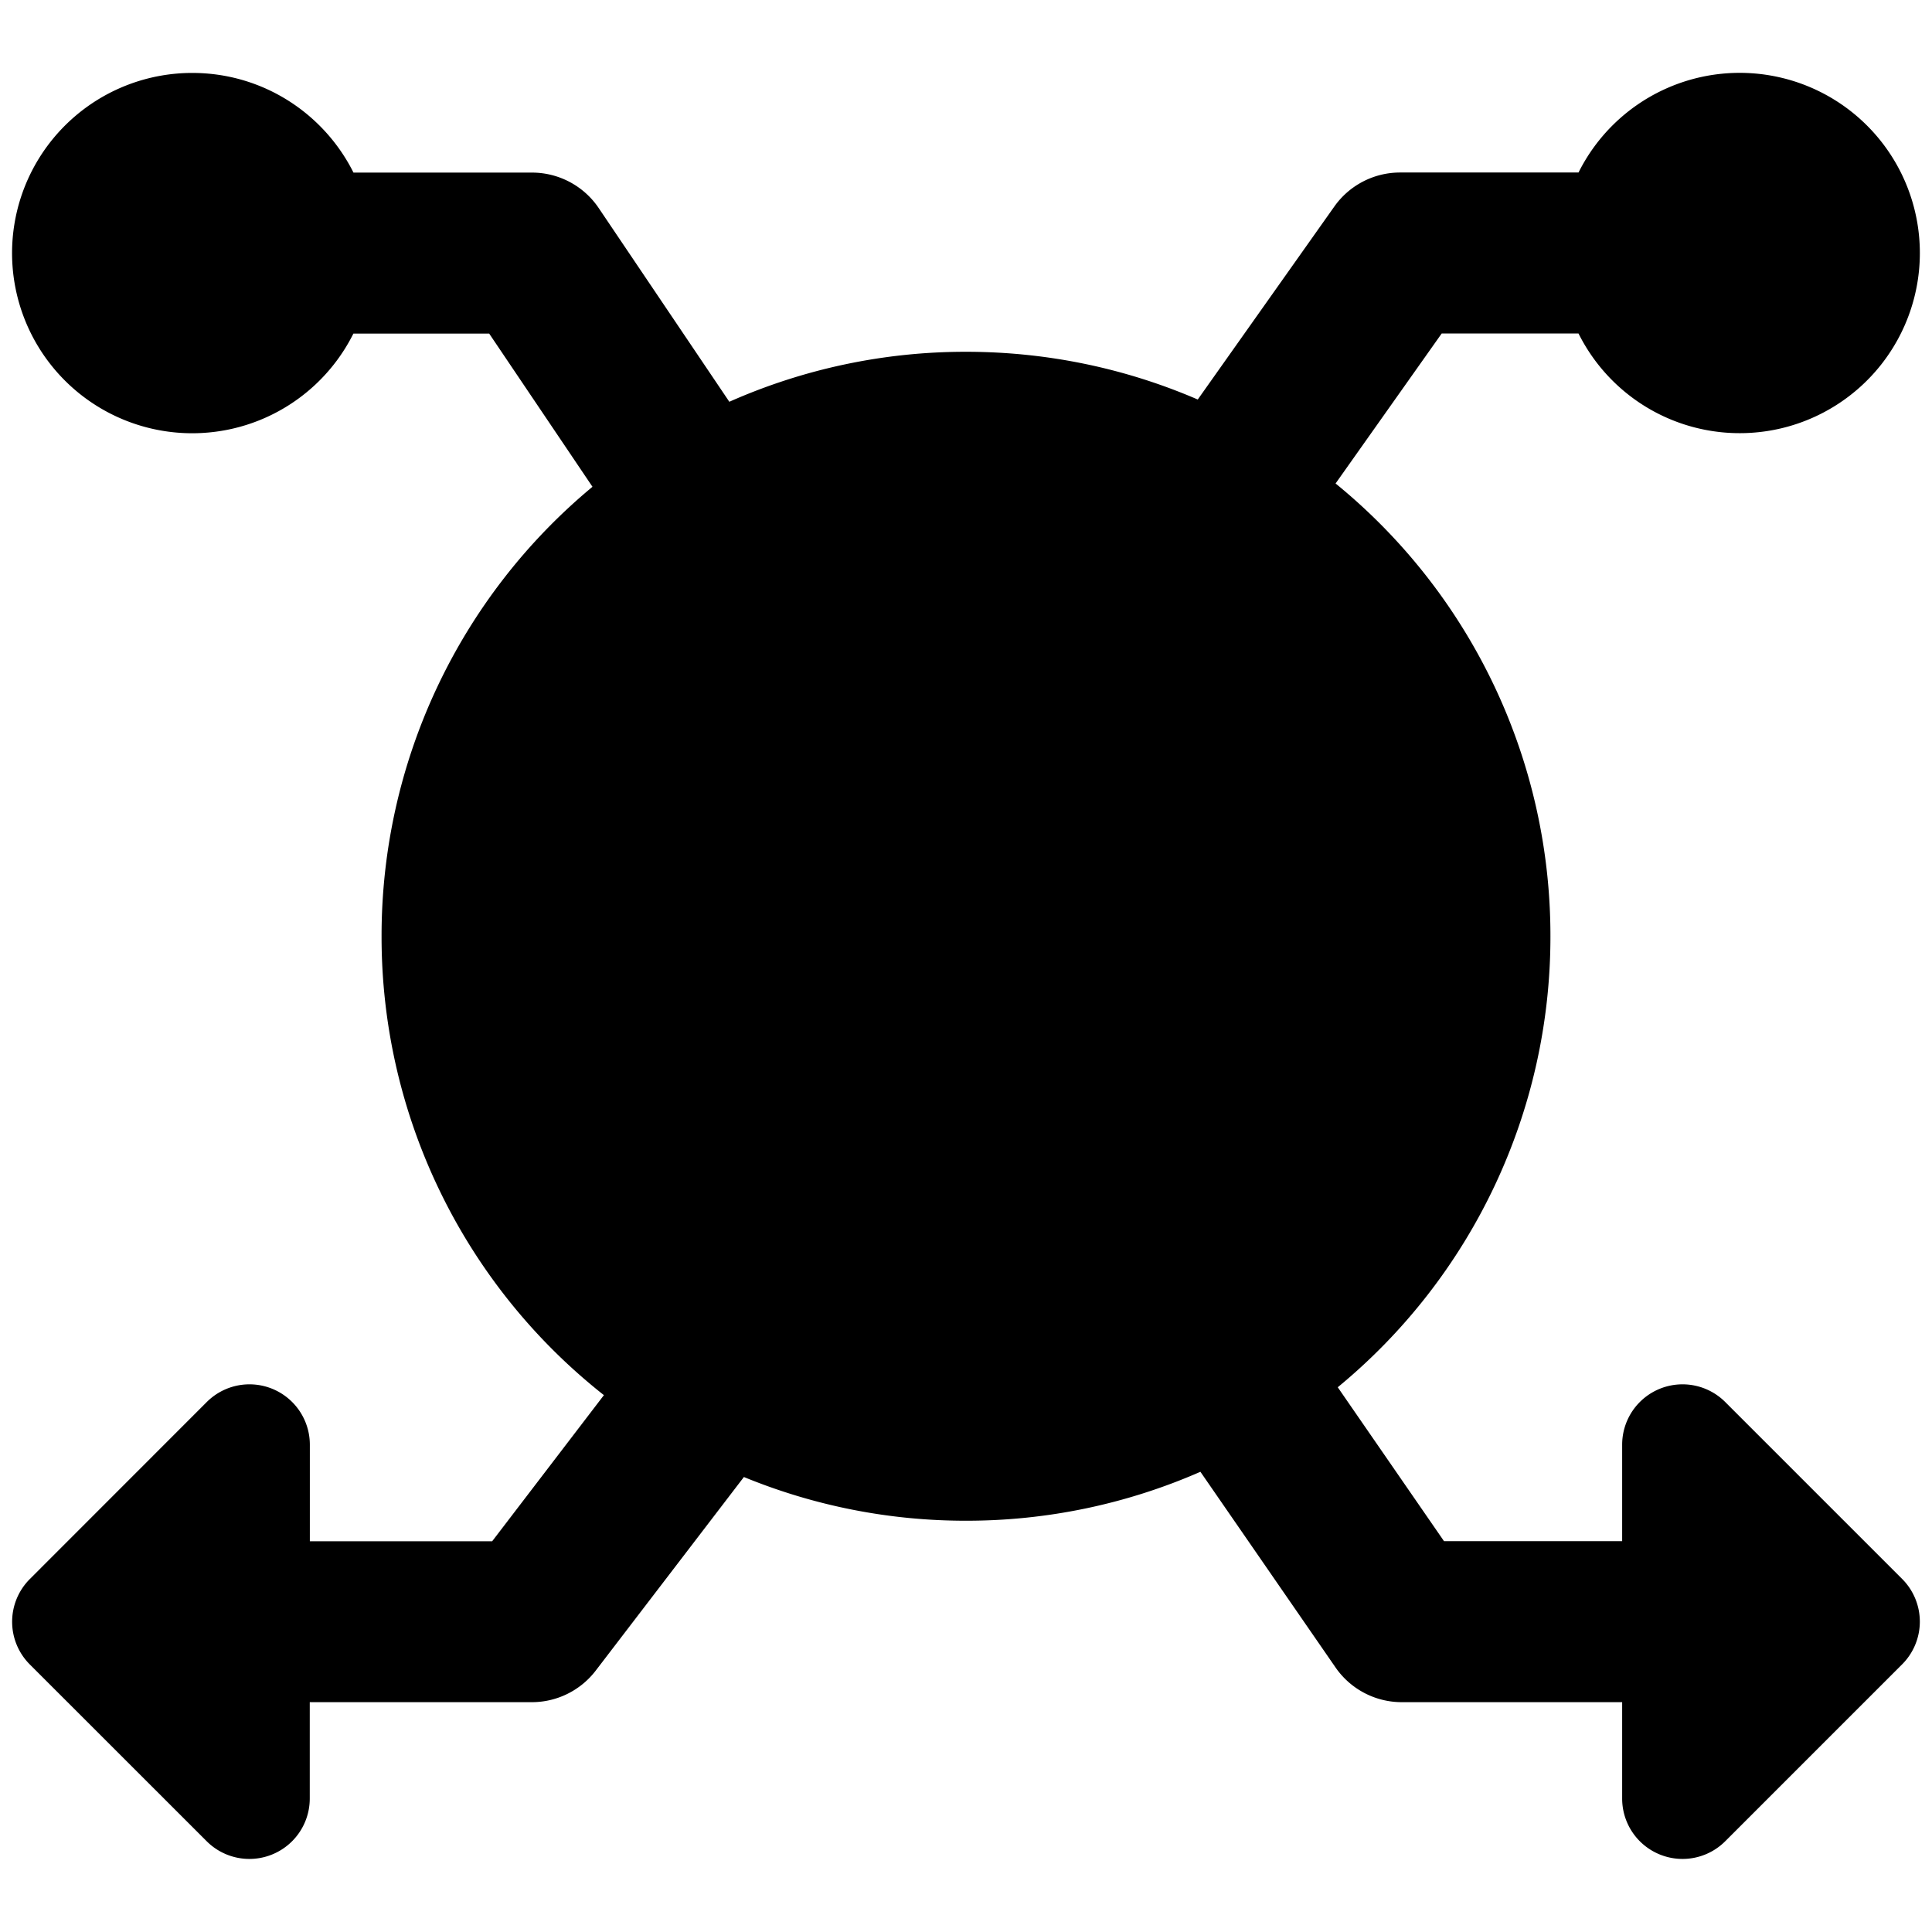 <svg xmlns="http://www.w3.org/2000/svg" fill="none" viewBox="0 0 24 24"><path fill="#000000" fill-rule="evenodd" d="M2.388 0.906c0.877 0 1.636 0.504 2.003 1.238h2.216a1 1 0 0 1 0.83 0.44L9.06 4.991A7.235 7.235 0 0 1 12 4.37c1.023 0 1.996 0.212 2.879 0.593l1.697 -2.398a1 1 0 0 1 0.816 -0.422h2.217a2.238 2.238 0 1 1 0 2h-1.7l-1.318 1.863a7.246 7.246 0 0 1 2.669 5.625 7.246 7.246 0 0 1 -2.642 5.602l1.32 1.912 2.213 0v-1.199a0.75 0.75 0 0 1 1.28 -0.53l2.198 2.198a0.75 0.75 0 0 1 0 1.061l-2.198 2.198a0.75 0.75 0 0 1 -1.28 -0.53v-1.198l-2.738 0a1 1 0 0 1 -0.823 -0.432l-1.678 -2.43a7.235 7.235 0 0 1 -2.912 0.608 7.239 7.239 0 0 1 -2.759 -0.543l-1.84 2.404a1 1 0 0 1 -0.793 0.393l-2.76 0 0 1.198a0.75 0.75 0 0 1 -1.28 0.53L0.37 20.676a0.75 0.75 0 0 1 0 -1.06l2.199 -2.2a0.75 0.75 0 0 1 1.28 0.531l0 1.199 2.265 0 1.388 -1.815a7.247 7.247 0 0 1 -2.762 -5.7 7.245 7.245 0 0 1 2.62 -5.584L6.077 4.144H4.39A2.238 2.238 0 1 1 2.388 0.906Z" clip-rule="evenodd" stroke-width="1"></path></svg>